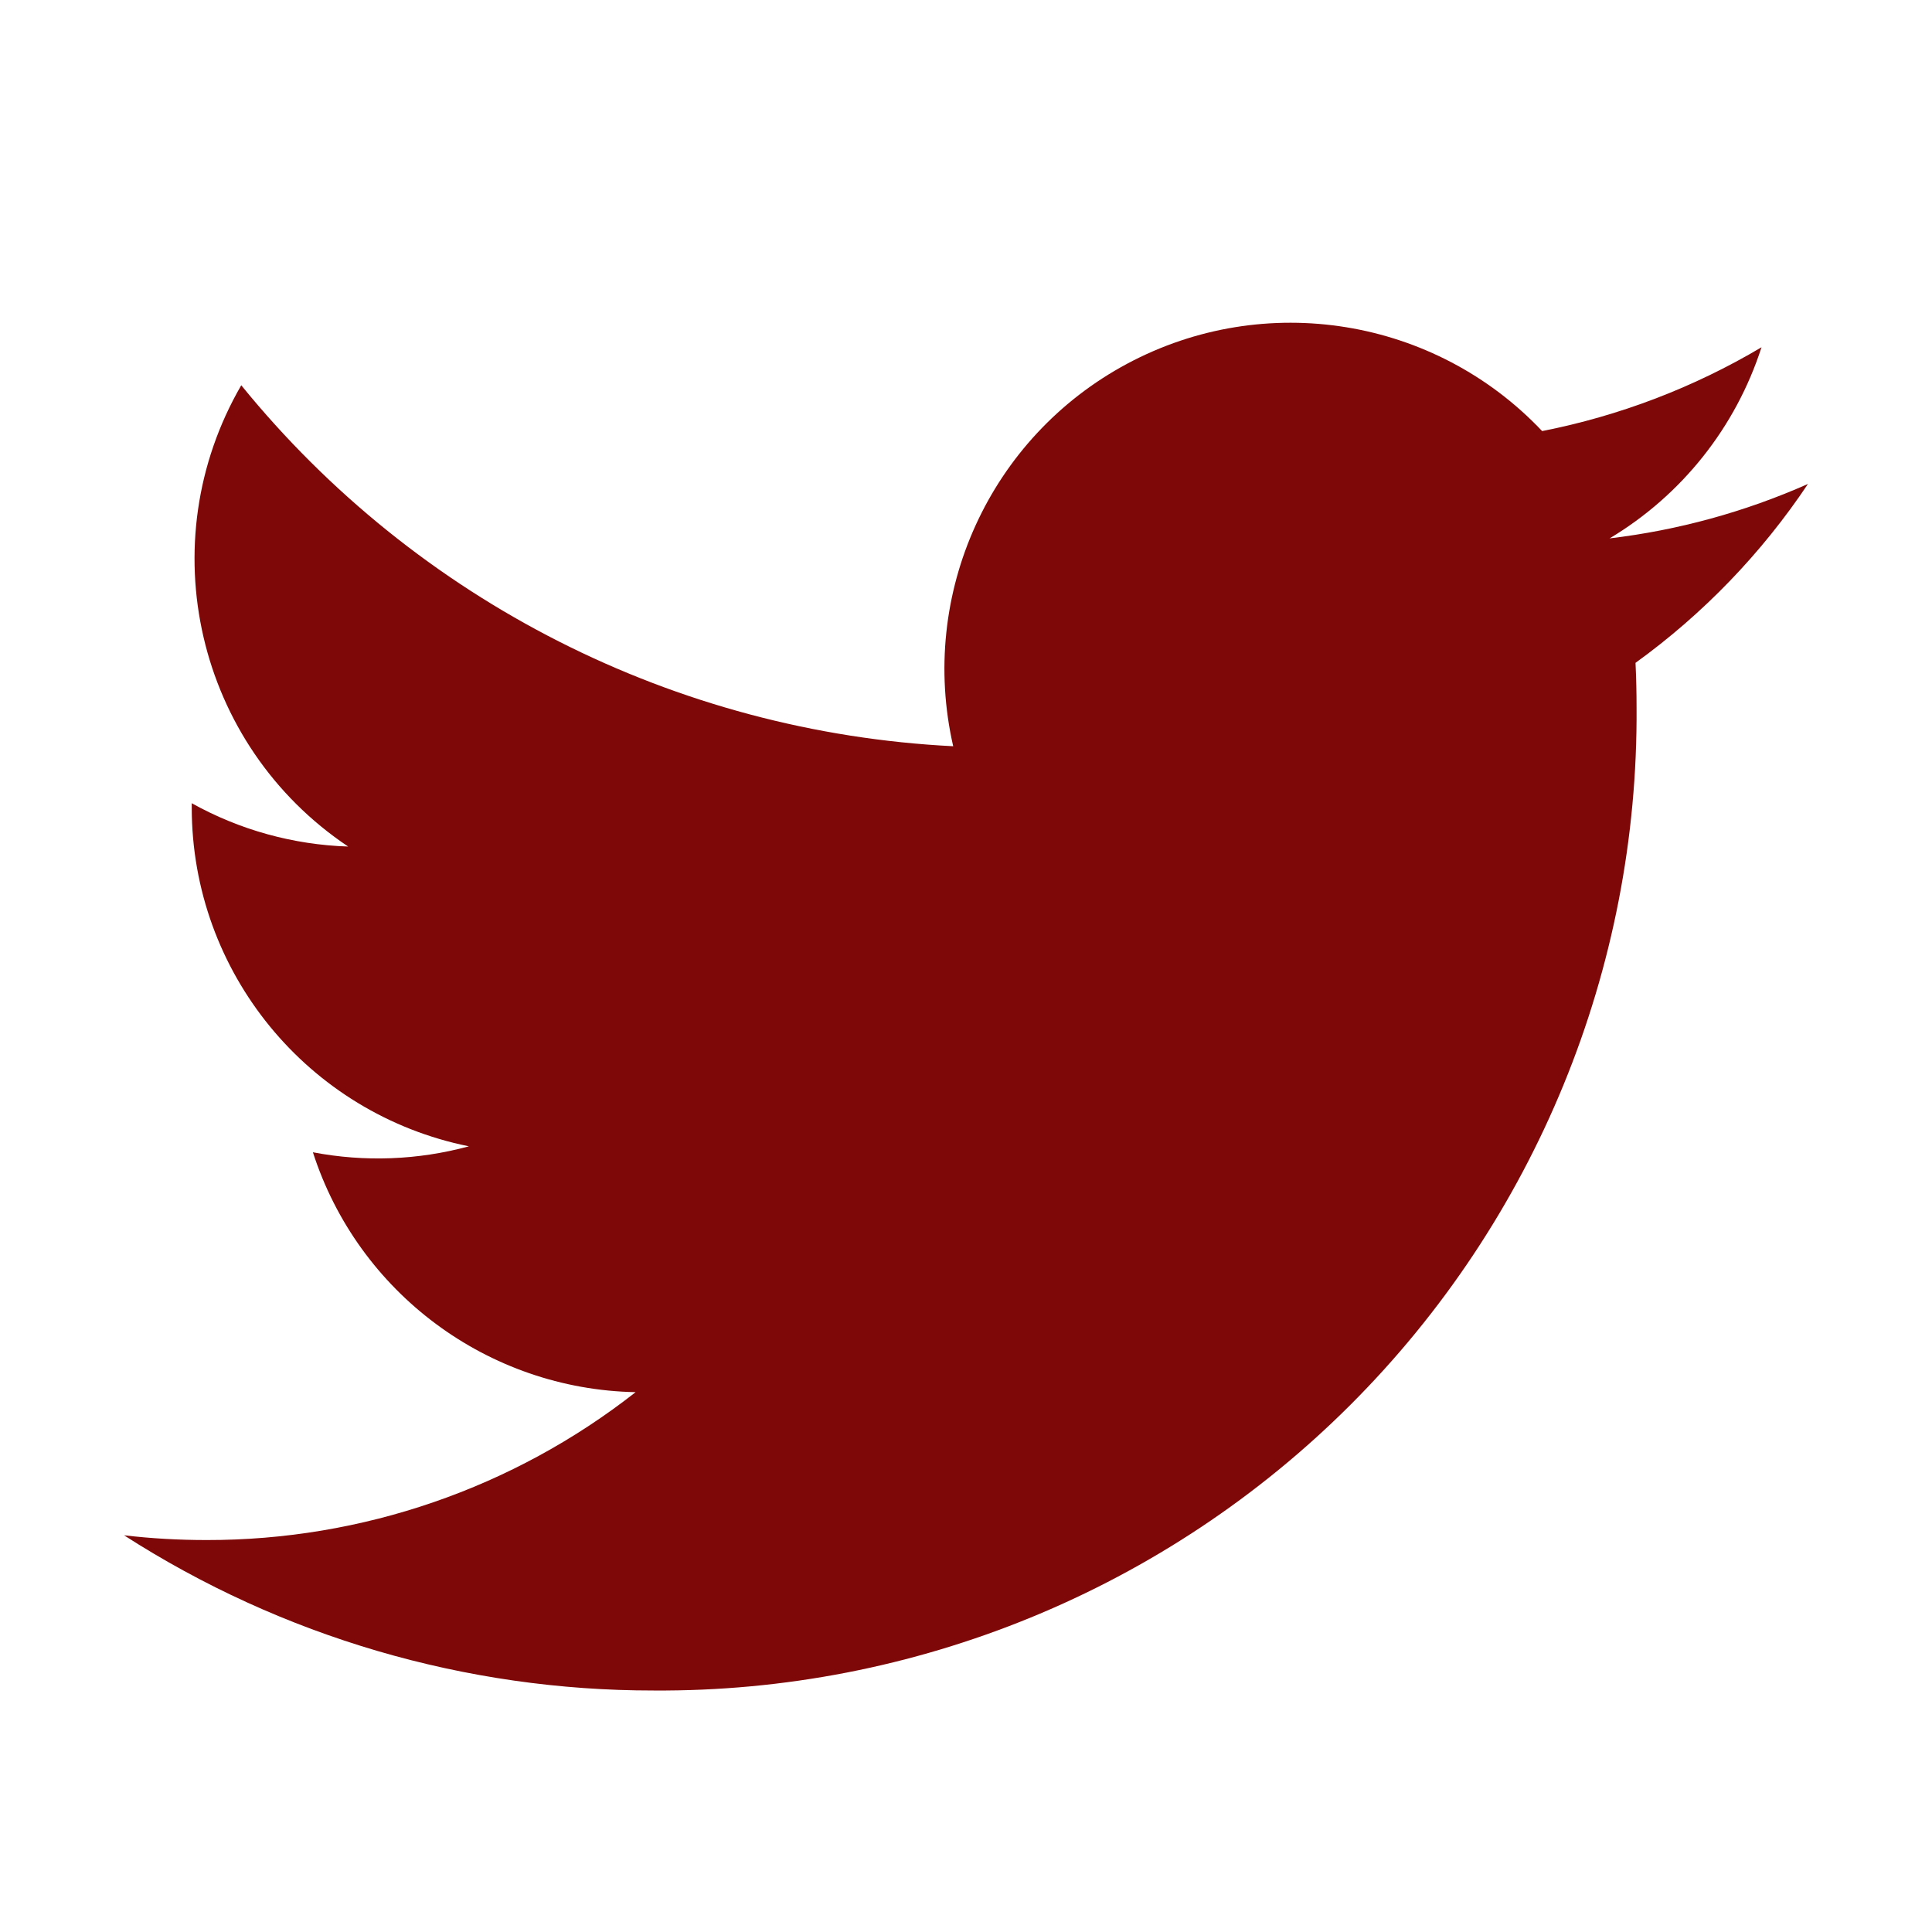 <svg width="24" height="24" viewBox="0 0 24 24" fill="none" xmlns="http://www.w3.org/2000/svg">
<path d="M19.995 6.688C20.891 6.152 21.562 5.308 21.882 4.314C21.04 4.814 20.118 5.166 19.157 5.355C17.825 3.946 15.713 3.603 14.003 4.518C12.293 5.433 11.408 7.379 11.841 9.27C8.391 9.097 5.176 7.467 2.997 4.786C1.86 6.747 2.441 9.255 4.325 10.516C3.644 10.494 2.978 10.31 2.382 9.978C2.382 9.996 2.382 10.014 2.382 10.032C2.382 12.075 3.822 13.835 5.825 14.24C5.193 14.412 4.53 14.437 3.887 14.314C4.45 16.061 6.061 17.258 7.896 17.294C6.376 18.487 4.498 19.134 2.566 19.131C2.223 19.131 1.881 19.112 1.541 19.072C3.503 20.333 5.787 21.002 8.12 21C11.365 21.022 14.484 19.743 16.779 17.448C19.073 15.153 20.353 12.034 20.33 8.789C20.33 8.603 20.326 8.418 20.317 8.234C21.157 7.627 21.883 6.874 22.459 6.012C21.676 6.359 20.846 6.587 19.995 6.688Z" fill="#7E0707"/>
</svg>

